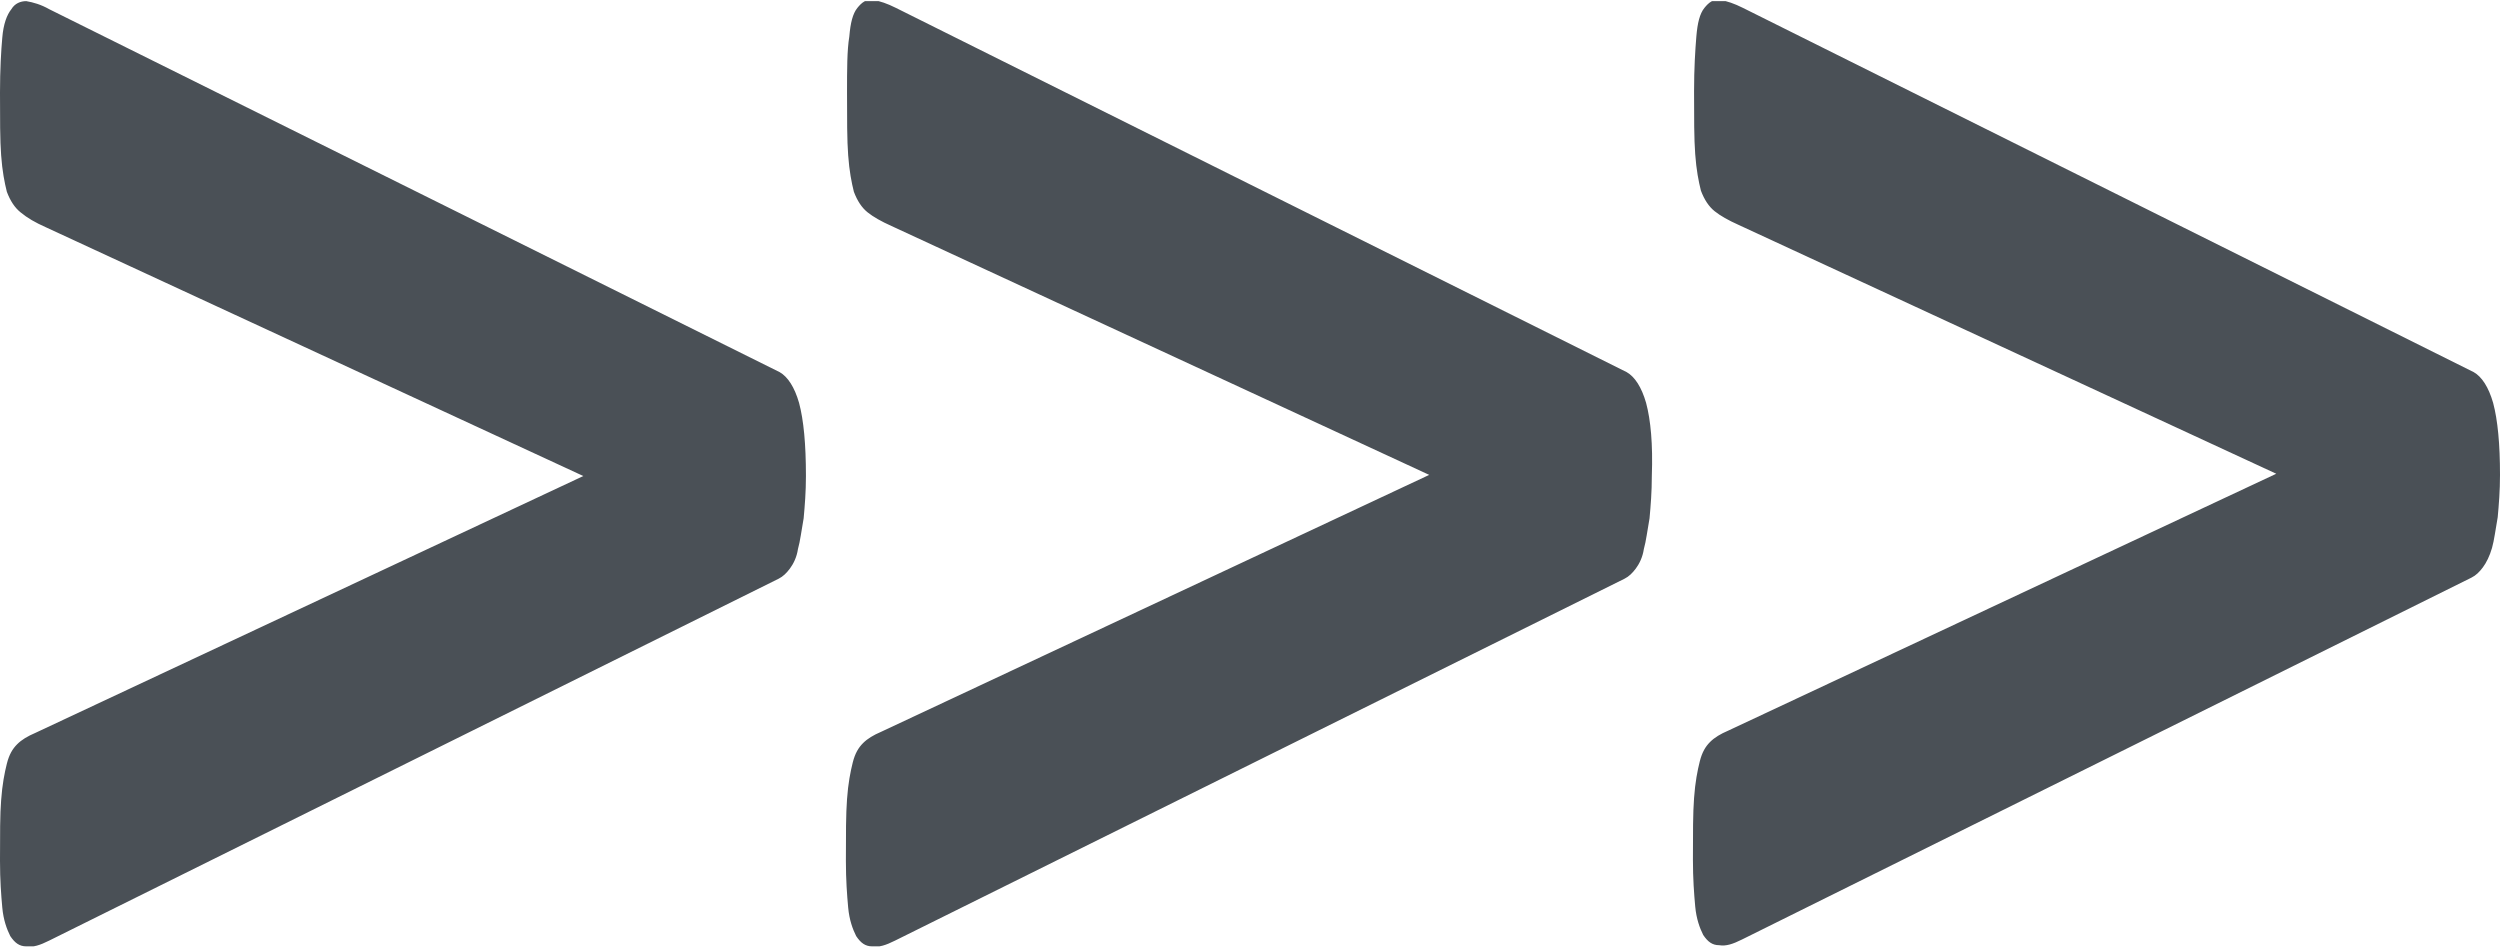 <?xml version="1.0" encoding="utf-8"?>
<svg xmlns="http://www.w3.org/2000/svg" xmlns:xlink="http://www.w3.org/1999/xlink" version="1.1" id="Ebene_1" x="0px" y="0px" viewBox="0 0 219 82.8" style="enable-background:new 0 0 219 82.8;" xml:space="preserve" width="219" height="83">
<style type="text/css">
	.st0{clip-path:url(#SVGID_2_);fill:#4A5056;}
</style>
<g>
	<defs>
		<rect id="SVGID_1_" y="0" width="219" height="82.8"/>
	</defs>
	<clipPath id="SVGID_2_">
		<use xlink:href="#SVGID_1_" style="overflow:visible;"/>
	</clipPath>
	<path class="st0" d="M218.4,35.2c-0.4-1.4-1-2.3-1.7-2.7l-64-31.9c-0.8-0.4-1.4-0.6-2-0.7c-0.6-0.1-1,0.2-1.4,0.7   c-0.4,0.5-0.6,1.3-0.7,2.5c-0.1,1.2-0.2,2.8-0.2,4.8c0,2.3,0,4.2,0.1,5.5c0.1,1.4,0.3,2.4,0.5,3.2c0.3,0.8,0.7,1.4,1.2,1.8   c0.5,0.4,1.2,0.8,2.1,1.2l47.1,21.8l-48,22.5c-0.7,0.3-1.2,0.6-1.6,1c-0.4,0.4-0.7,0.9-0.9,1.7c-0.2,0.8-0.4,1.8-0.5,3.2   c-0.1,1.3-0.1,3.1-0.1,5.4c0,1.7,0.1,3,0.2,4.1c0.1,1.1,0.4,1.9,0.7,2.5c0.4,0.6,0.8,0.9,1.4,0.9c0.6,0.1,1.2-0.1,2-0.5l63.9-31.7   c0.4-0.2,0.7-0.5,1-0.9c0.3-0.4,0.6-1,0.8-1.7c0.2-0.7,0.3-1.6,0.5-2.7c0.1-1.1,0.2-2.3,0.2-3.7C219,38.8,218.8,36.7,218.4,35.2    M144.2,35.2c-0.4-1.4-1-2.3-1.7-2.7l-64-31.9c-0.8-0.4-1.4-0.6-2-0.7c-0.6-0.1-1,0.2-1.4,0.7c-0.4,0.5-0.6,1.3-0.7,2.5   C74.2,4.3,74.2,6,74.2,8c0,2.3,0,4.2,0.1,5.5c0.1,1.4,0.3,2.4,0.5,3.2c0.3,0.8,0.7,1.4,1.2,1.8c0.5,0.4,1.2,0.8,2.1,1.2l47.1,21.8   l-48,22.5c-0.7,0.3-1.2,0.6-1.6,1c-0.4,0.4-0.7,0.9-0.9,1.7c-0.2,0.8-0.4,1.8-0.5,3.2c-0.1,1.3-0.1,3.1-0.1,5.4   c0,1.7,0.1,3,0.2,4.1c0.1,1.1,0.4,1.9,0.7,2.5c0.4,0.6,0.8,0.9,1.4,0.9c0.6,0.1,1.2-0.1,2-0.5l63.9-31.7c0.4-0.2,0.7-0.5,1-0.9   c0.3-0.4,0.6-1,0.7-1.7c0.2-0.7,0.3-1.6,0.5-2.7c0.1-1.1,0.2-2.3,0.2-3.7C144.8,38.8,144.6,36.7,144.2,35.2 M70,35.2   c-0.4-1.4-1-2.3-1.7-2.7L4.3,0.7C3.6,0.3,2.9,0.1,2.3,0C1.8,0,1.3,0.2,1,0.7C0.6,1.2,0.3,2,0.2,3.2C0.1,4.3,0,6,0,8   c0,2.3,0,4.2,0.1,5.5c0.1,1.4,0.3,2.4,0.5,3.2c0.3,0.8,0.7,1.4,1.2,1.8C2.4,19,3.1,19.4,4,19.8l47.1,21.8l-48,22.5   c-0.7,0.3-1.2,0.6-1.6,1c-0.4,0.4-0.7,0.9-0.9,1.7c-0.2,0.8-0.4,1.8-0.5,3.2C0,71.2,0,73,0,75.3c0,1.7,0.1,3,0.2,4.1   c0.1,1.1,0.4,1.9,0.7,2.5c0.4,0.6,0.8,0.9,1.4,0.9c0.6,0.1,1.2-0.1,2-0.5l63.9-31.7c0.4-0.2,0.7-0.5,1-0.9c0.3-0.4,0.6-1,0.7-1.7   c0.2-0.7,0.3-1.6,0.5-2.7c0.1-1.1,0.2-2.3,0.2-3.7C70.6,38.8,70.4,36.7,70,35.2"/>
</g>
</svg>
